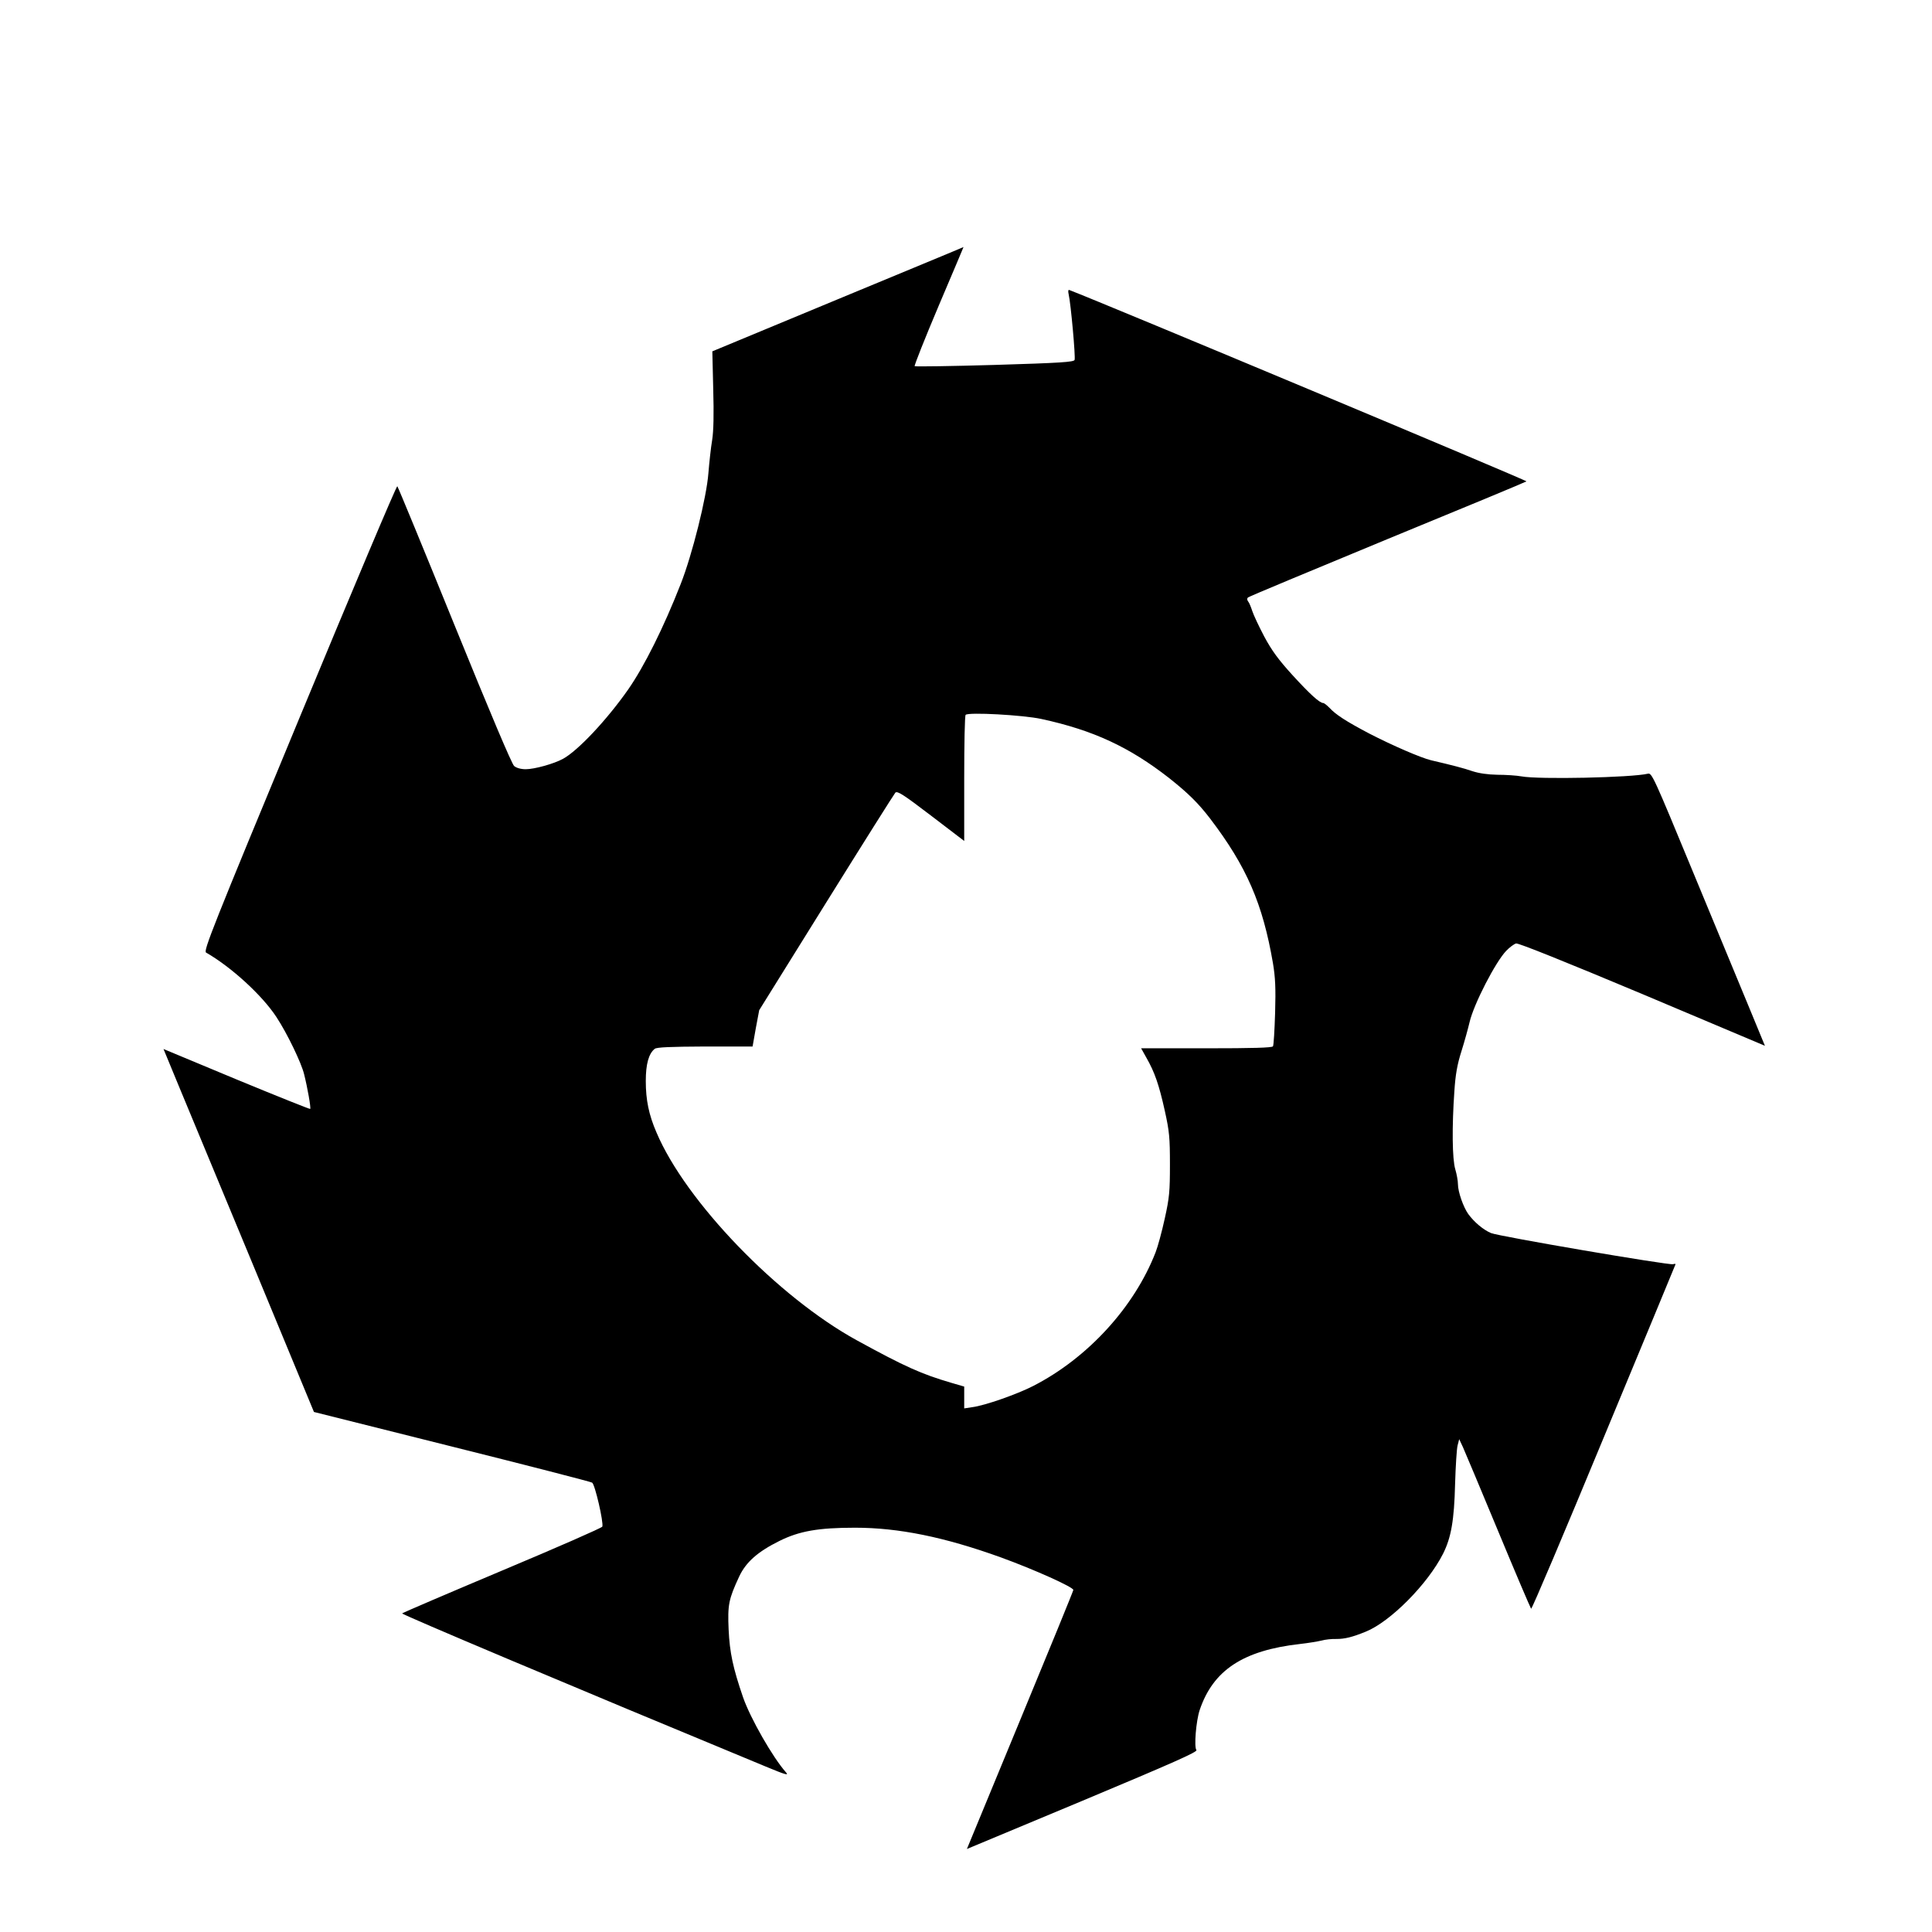 <svg version="1.0" xmlns="http://www.w3.org/2000/svg" width="1440" height="1440" viewBox="0 0 1080 1080"><path d="M468.3 167.3l-70.1 29.1.5 21.1c.4 14 .2 23.5-.6 28.5-.7 4.1-1.6 12.4-2.1 18.5-1 13.5-9.1 45.8-15.5 62-9.5 24.3-20.4 46.1-29.4 59-12 17.1-28.1 34.2-36.4 38.7-5.1 2.8-16 5.8-20.8 5.8-2.7 0-5.2-.7-6.5-1.8-1.3-1.1-13.6-30.2-33.3-78.7-17.2-42.4-31.6-77.3-32-77.7-.4-.5-25 57.8-54.7 129.5-48.6 117.2-53.8 130.3-52.2 131.2 14 8 31.4 23.9 39.3 36 6 9.1 14 25.7 15.5 32 1.9 7.5 3.9 18.9 3.4 19.4-.2.2-18.7-7.2-41.2-16.5l-40.8-17 8.3 20.1c4.6 11 23.5 56.6 42.1 101.4l33.7 81.4 77 19.3c42.4 10.6 77.7 19.7 78.5 20.2 1.6 1 6.5 22.3 5.7 24.6-.3.7-25.4 11.7-55.9 24.5-30.4 12.8-55.6 23.6-56 24-.6.5 94.7 40.7 203.2 85.6 11.1 4.6 13.1 5.2 11.4 3.3-7.4-8.3-19.9-30.2-24-41.9-5.7-16.6-7.5-25.1-8.1-38-.6-13.8 0-16.9 5.9-29.6 3.8-8.1 10.4-13.9 22.5-19.9 11.1-5.5 21.6-7.4 42.3-7.4 24.3 0 49.9 5.2 81.5 16.6 18.7 6.8 40.5 16.6 40.5 18.2 0 .5-13.4 33.3-29.8 72.9l-29.7 71.9 64.7-27c50.6-21.2 64.4-27.3 63.6-28.3-1.4-1.7-.2-16.2 1.8-22.3 7.5-22.3 24.2-33.4 56.1-37 4.5-.5 9.9-1.4 12-1.9 2.1-.6 5.9-1 8.4-.9 4.6 0 8.8-1 16.4-4.1 13.8-5.6 34.6-26.6 43.2-43.6 4.5-9 6.2-18.6 6.7-39 .3-9.9.9-19.6 1.4-21.5l.9-3.5 2.1 4.5c1.1 2.5 10 23.6 19.7 47s18 42.8 18.4 43.3c.4.4 18.6-42.6 40.5-95.5 22-53 40.1-96.6 40.2-97 .2-.3-.4-.4-1.4-.1-2.6.6-97-15.5-101.7-17.4-4.3-1.8-9.4-6.1-12.7-10.6-2.8-3.9-5.8-12.5-5.8-16.7 0-1.9-.7-5.7-1.5-8.4-1.7-5.6-1.9-23.8-.5-43.6.6-9.3 1.6-15 4-22.5 1.7-5.4 3.7-12.7 4.5-16.1 2.3-10 14.5-33.7 20.5-39.9 1.9-2 4.4-3.8 5.5-4.1 1.3-.3 27.7 10.3 70.6 28.3l68.5 28.9-8.7-21.1c-4.8-11.5-19-45.9-31.6-76.3-21.9-53-22.9-55.2-25.1-54.7-9.1 2.2-61.2 3.3-70.7 1.5-2.7-.5-8.8-.9-13.4-.9-5.5-.1-10.3-.8-14-2-4.9-1.7-11.1-3.3-23.1-6.1-5.8-1.4-21.7-8.3-34.5-14.9-13.1-6.9-18.8-10.6-22.4-14.5-1.4-1.4-2.9-2.6-3.4-2.6-2 0-7.3-4.8-17.1-15.5-8-8.8-11.6-13.7-15.9-21.7-3-5.7-6-12.1-6.7-14.3-.7-2.2-1.7-4.6-2.3-5.3-.6-.8-.7-1.6-.1-2.2.5-.5 35.6-15.1 77.9-32.6 42.4-17.4 77.3-31.9 77.8-32.3.5-.5-235.5-99.3-255.6-107-.6-.2-.7.8-.3 2.5 1.2 5.2 3.9 35.1 3.3 36.6-.4 1.2-8 1.7-44.6 2.8-24.3.7-44.4 1-44.8.7-.3-.4 5.7-15.5 13.4-33.7 7.7-18.1 14-33 13.9-32.9 0 .1-31.7 13.2-70.3 29.2zm113.8 234.6c29.1 6.3 49.2 15.7 71.4 33 10.7 8.5 16.2 13.9 22.9 22.6 20.5 26.9 29.5 47.7 35.2 81 1.3 7.8 1.6 13.8 1.2 27.6-.3 9.7-.8 18.2-1.2 18.8-.5.8-11.4 1.1-37.2 1.1h-36.5l2.9 5.2c4.7 8.2 7.1 15.2 10.3 29.6 2.6 11.7 2.9 15.2 2.9 30.2s-.3 18.5-2.9 30.2c-1.6 7.3-3.9 15.8-5.1 18.8-11.9 30.7-38 59.2-68.5 74.8-9 4.6-26.9 10.9-33.9 11.8l-4.6.7v-12.2l-7.2-2.1c-16.7-4.9-25.7-8.9-52.9-23.8-44.1-24.2-95.6-77.6-111.9-116.1-4.3-9.9-6-18.2-6-28.8 0-9.4 1.6-15.3 5-18 1.1-.9 8.7-1.2 28.1-1.3h26.6l1.8-10.2 1.9-10.1 37.4-60.1c20.6-33.1 38-60.7 38.7-61.5 1.1-1.1 4.3.9 19.9 12.8l18.6 14.2v-34.9c0-19.2.3-35.2.8-35.6 1.5-1.6 32.3.1 42.3 2.3z"/></svg>
